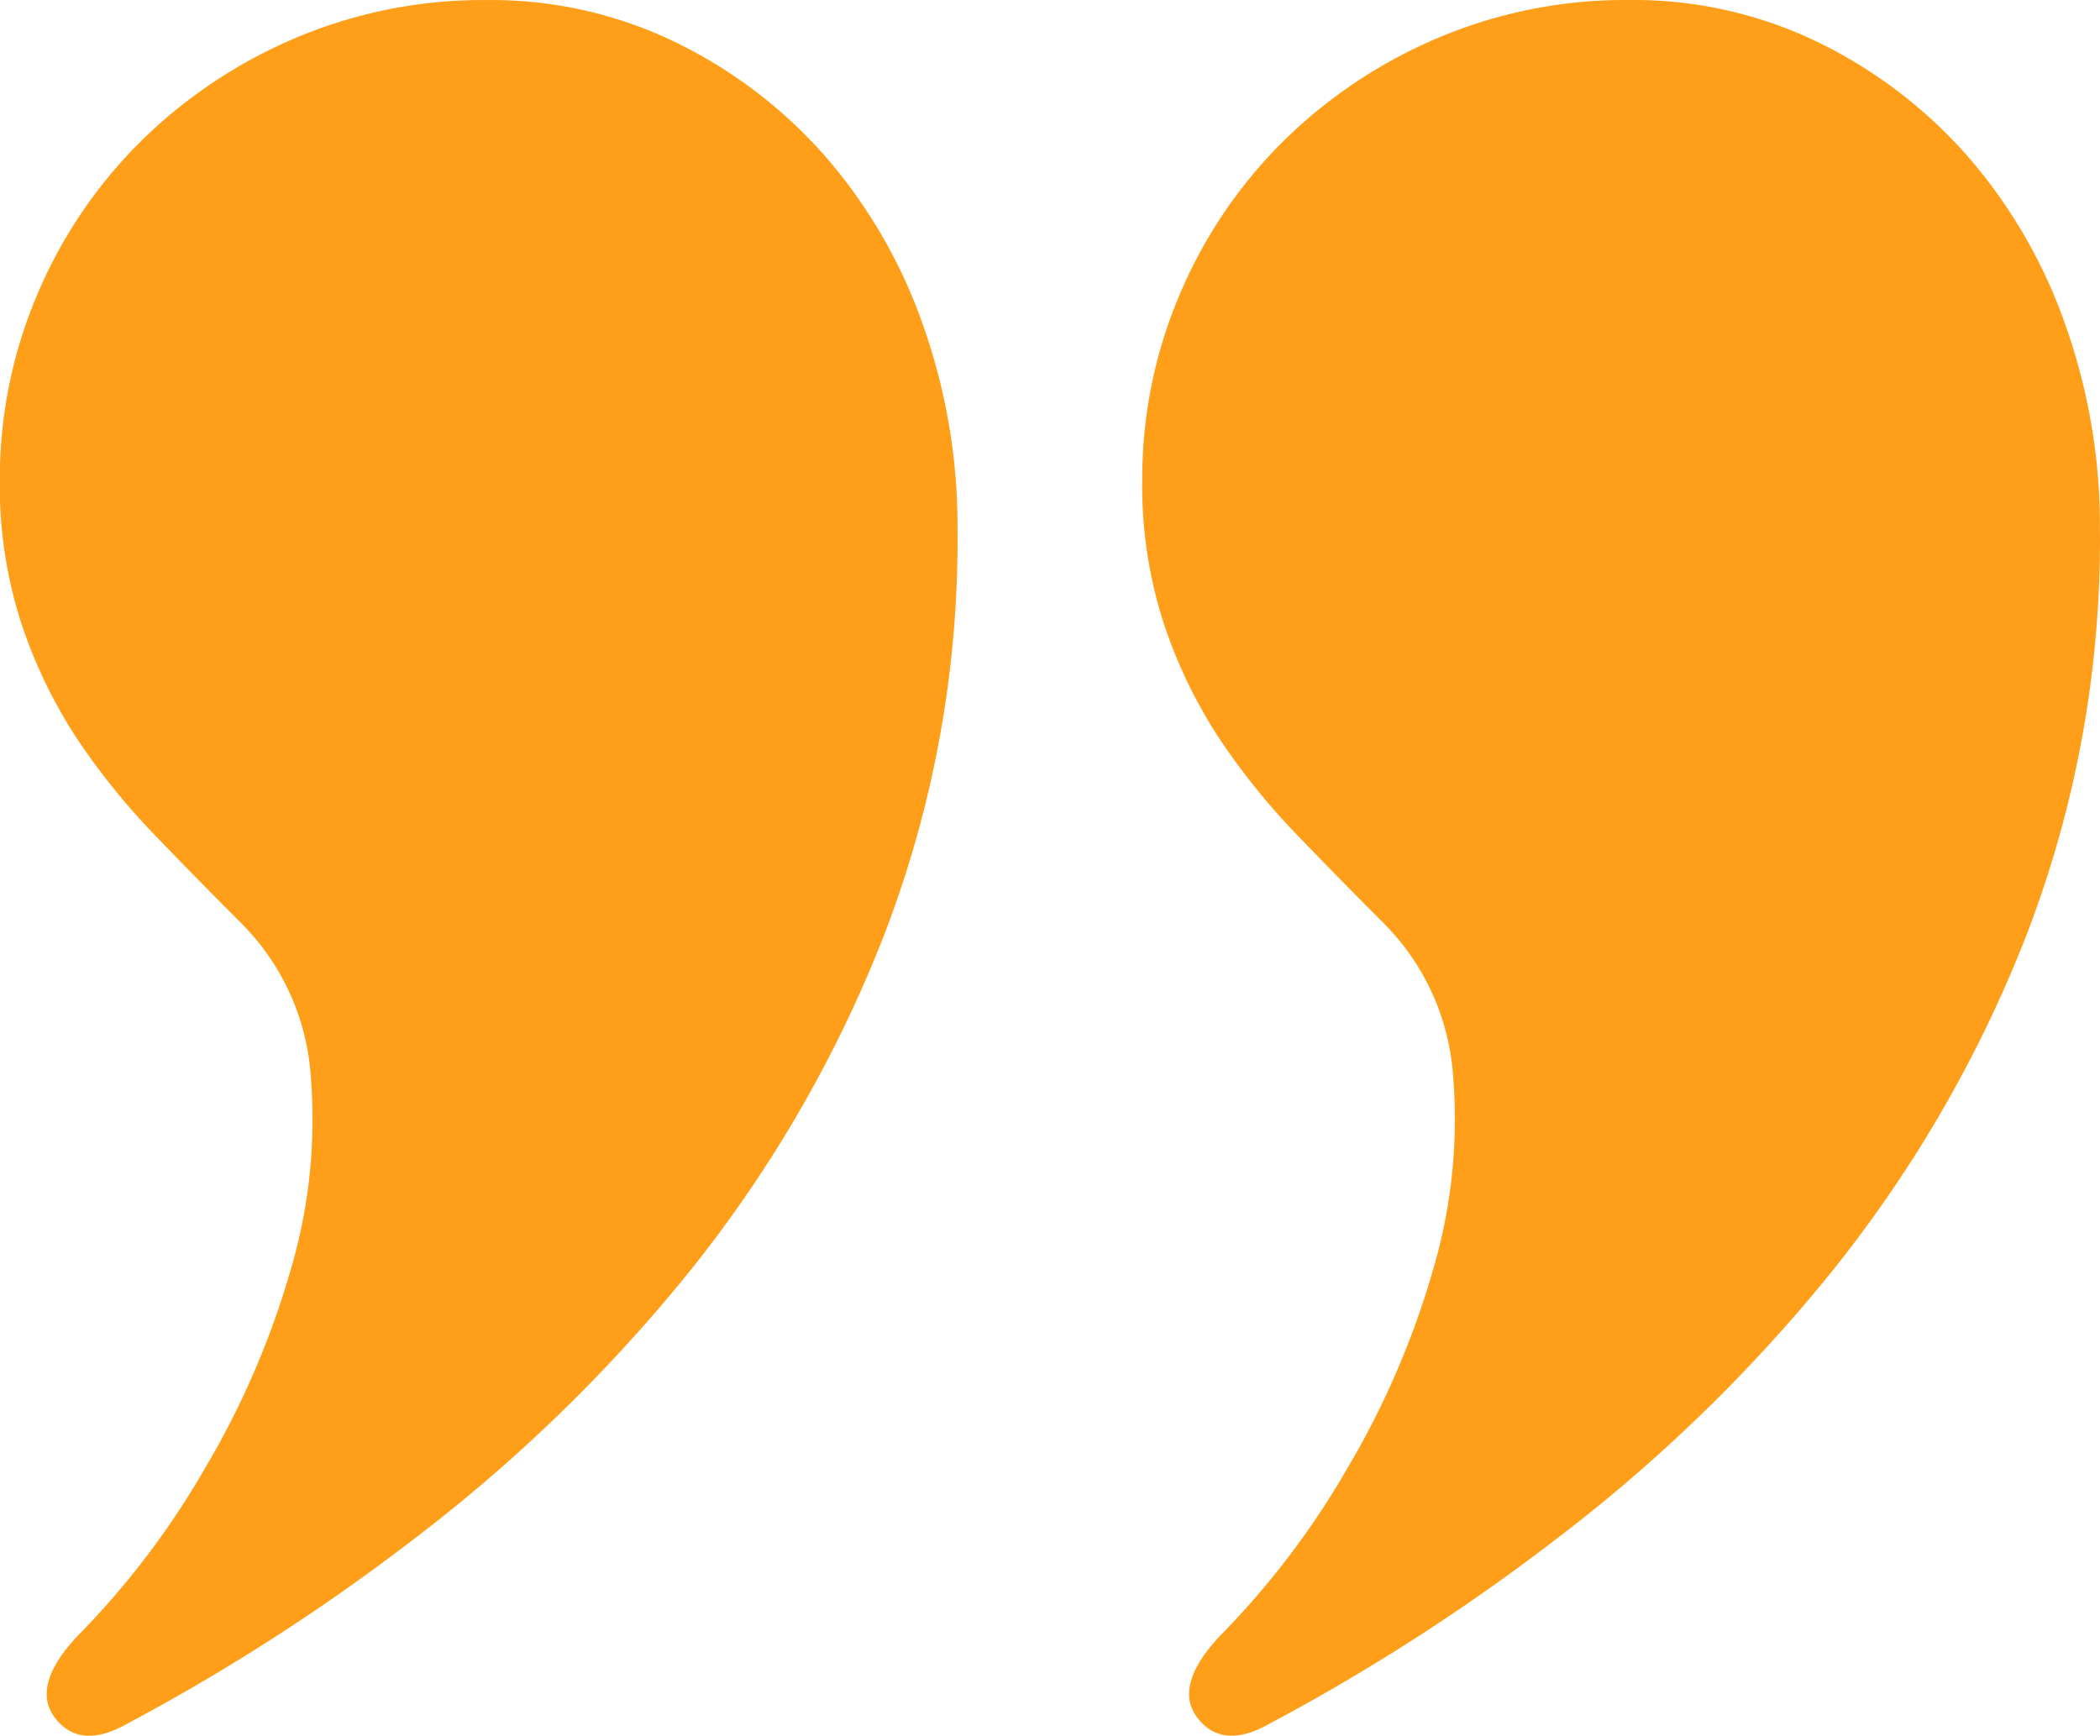 <svg xmlns="http://www.w3.org/2000/svg" width="66.878" height="55.285" viewBox="0 0 66.878 55.285"><path data-name="Path 10392" d="M24.768-187.824q-1.391-1.391-2.782-2.836a21.943,21.943,0,0,1-2.461-3.05,15.664,15.664,0,0,1-1.766-3.638,14.171,14.171,0,0,1-.7-4.6,14.949,14.949,0,0,1,1.177-5.885A15.174,15.174,0,0,1,21.5-212.7a15.749,15.749,0,0,1,4.922-3.317,15.289,15.289,0,0,1,6.153-1.231,13.446,13.446,0,0,1,6.1,1.391,15.145,15.145,0,0,1,4.762,3.692,16.473,16.473,0,0,1,3.05,5.35,19.09,19.09,0,0,1,1.07,6.367,34.991,34.991,0,0,1-2.408,13.162,40.772,40.772,0,0,1-6.26,10.7,50.811,50.811,0,0,1-8.56,8.293,65.36,65.36,0,0,1-9.2,5.939q-1.5.856-2.3-.161t.7-2.622a26.375,26.375,0,0,0,4.066-5.35A27.058,27.058,0,0,0,26.32-176.8a16.868,16.868,0,0,0,.642-6.153A7.626,7.626,0,0,0,24.768-187.824Zm36.382,0q-1.391-1.391-2.782-2.836a21.943,21.943,0,0,1-2.461-3.05,15.664,15.664,0,0,1-1.766-3.638,14.171,14.171,0,0,1-.7-4.6,14.949,14.949,0,0,1,1.177-5.885,15.174,15.174,0,0,1,3.264-4.869,15.749,15.749,0,0,1,4.922-3.317,15.289,15.289,0,0,1,6.153-1.231,13.446,13.446,0,0,1,6.1,1.391,15.145,15.145,0,0,1,4.762,3.692,16.473,16.473,0,0,1,3.05,5.35,19.09,19.09,0,0,1,1.07,6.367,34.991,34.991,0,0,1-2.408,13.162,40.772,40.772,0,0,1-6.26,10.7,50.811,50.811,0,0,1-8.56,8.293,65.36,65.36,0,0,1-9.2,5.939q-1.5.856-2.3-.161t.7-2.622a26.375,26.375,0,0,0,4.066-5.35A27.058,27.058,0,0,0,62.7-176.8a16.868,16.868,0,0,0,.642-6.153A7.626,7.626,0,0,0,61.15-187.824Z" transform="translate(-17.064 217.25)" fill="#ff9e18"></path></svg>